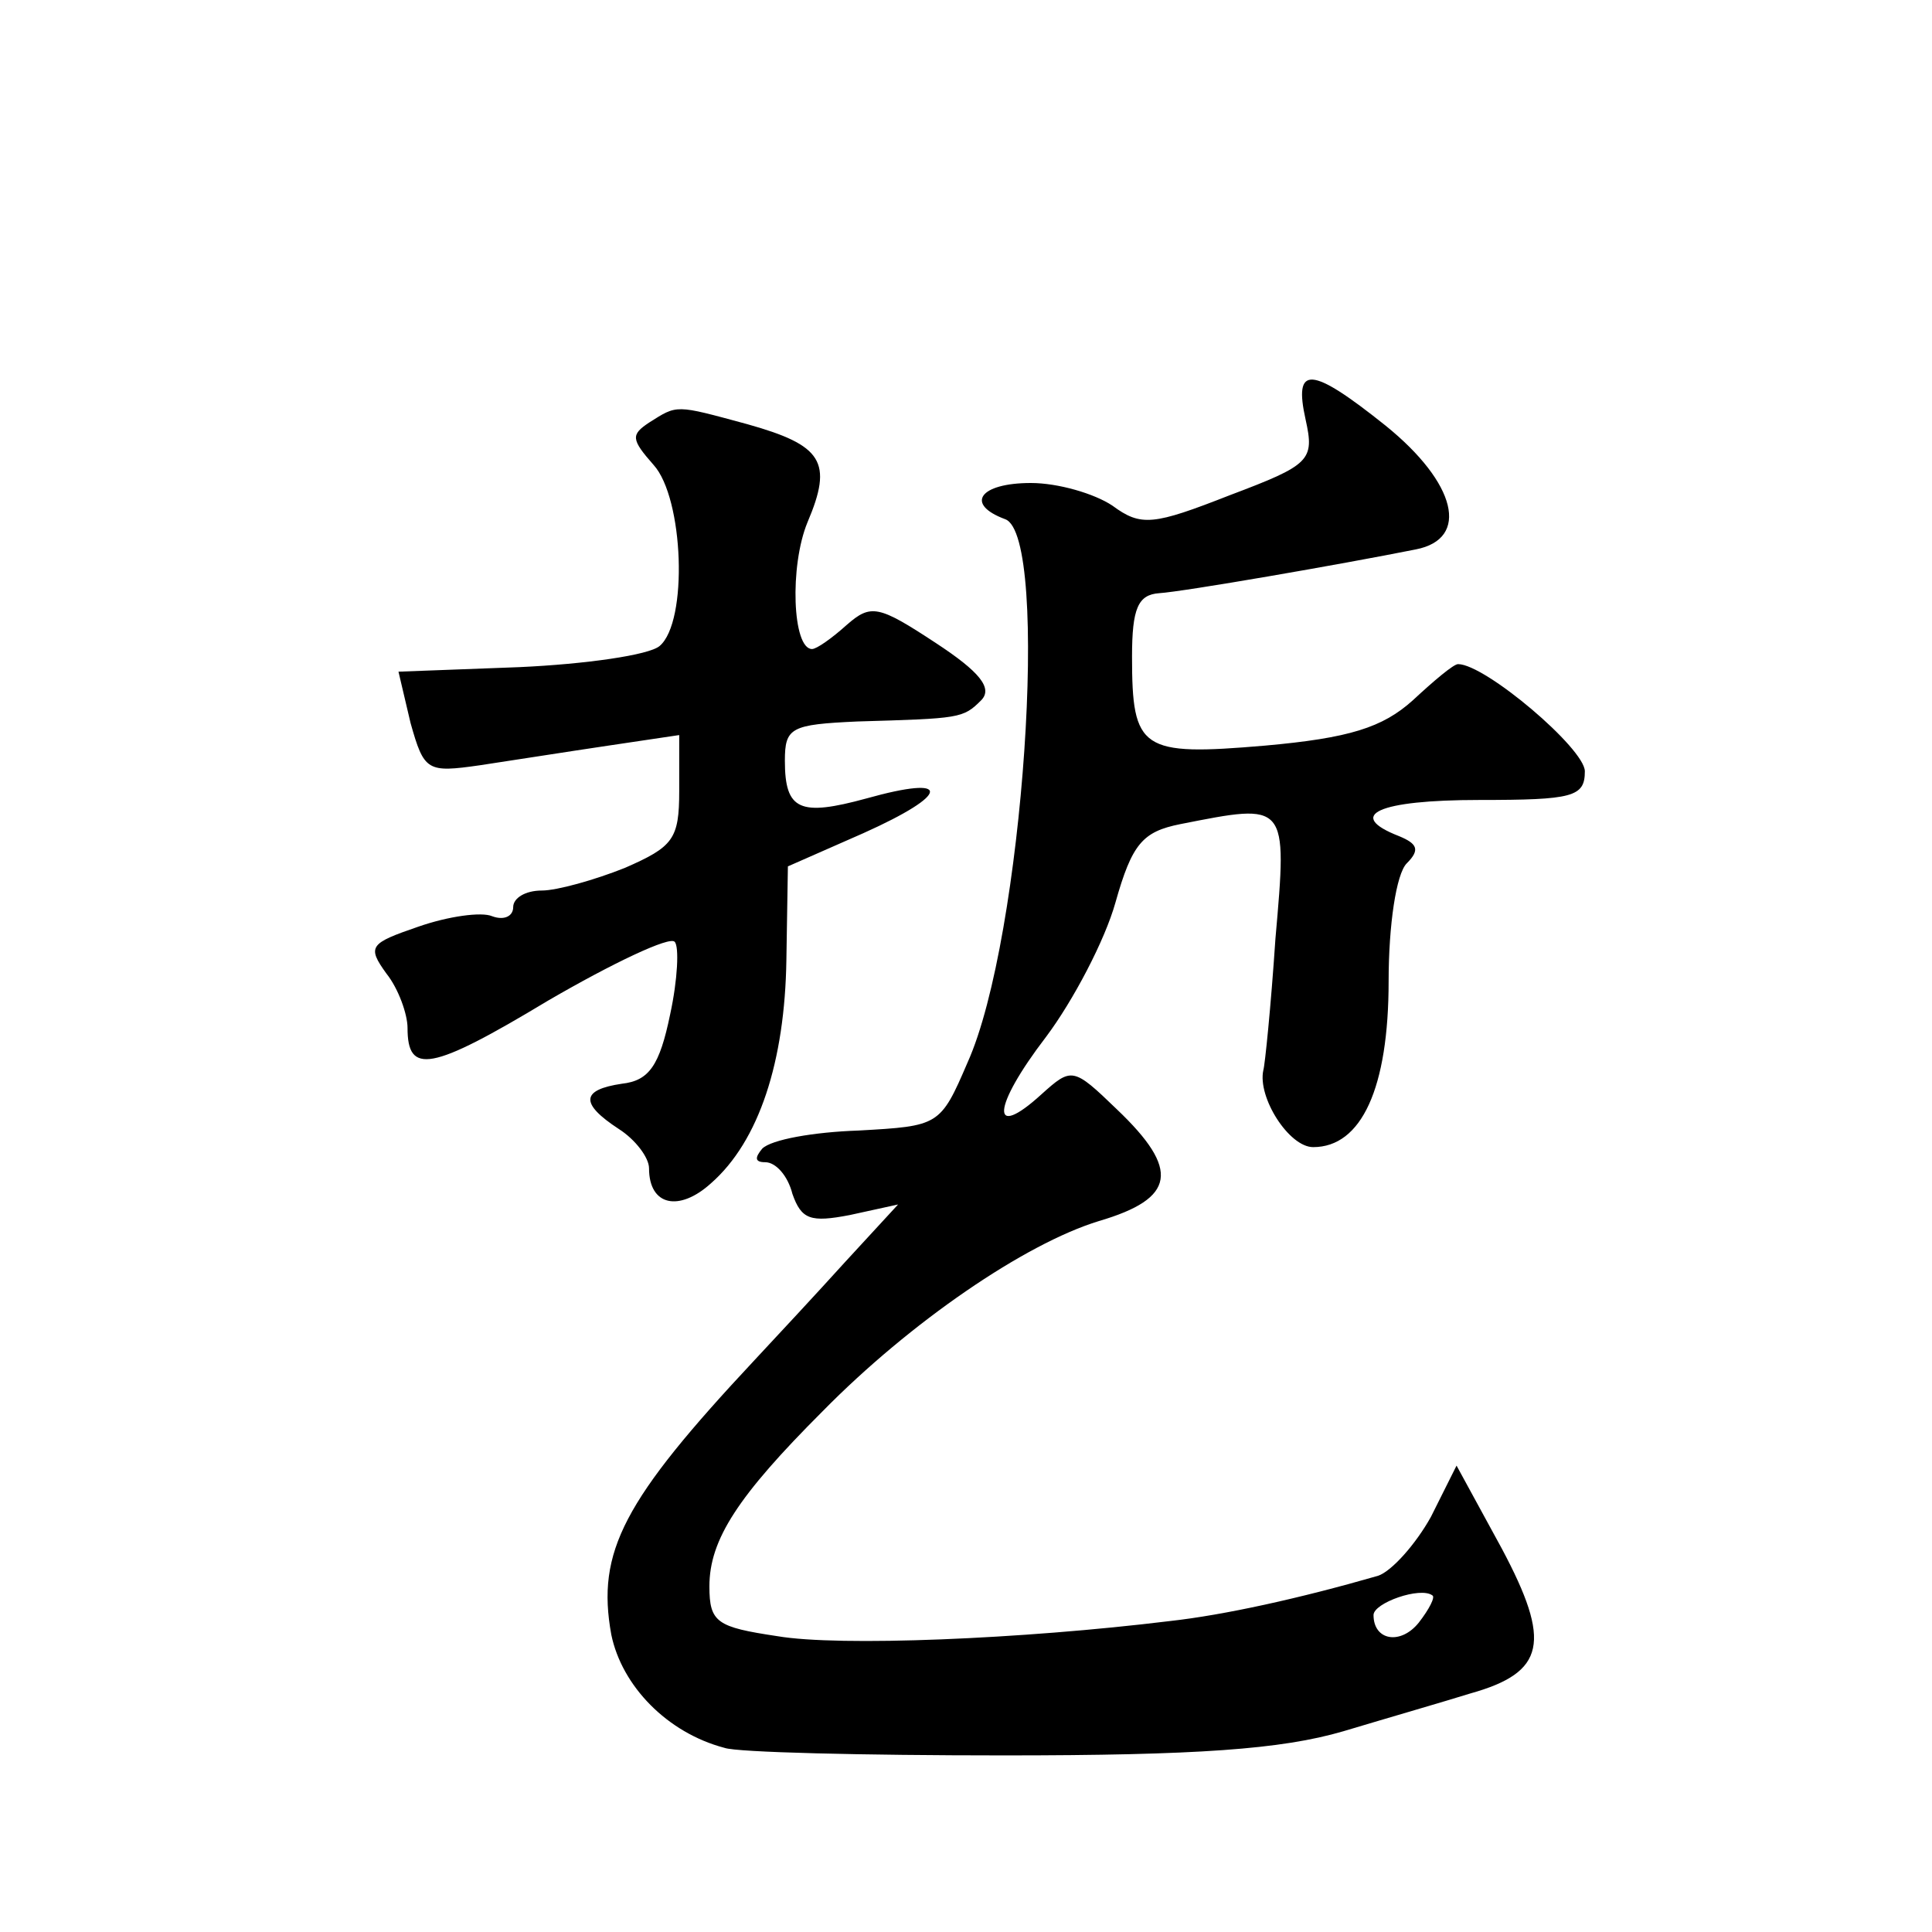 <?xml version="1.0" standalone="no"?>
<!DOCTYPE svg PUBLIC "-//W3C//DTD SVG 20010904//EN"
 "http://www.w3.org/TR/2001/REC-SVG-20010904/DTD/svg10.dtd">
<svg version="1.0" xmlns="http://www.w3.org/2000/svg"
 width="128pt" height="128pt" viewBox="0 0 128 128"
 preserveAspectRatio="xMidYMid meet">
<g transform="translate(0,128) scale(0.1,-0.1)"
fill="#0" stroke="none">
<path d="M865 1002 c6 -27 3 -30 -50 -50 -51 -20 -59 -21 -78 -7 -12 8 -36 15 -54
15 -34 0 -44 -14 -17 -24 30 -11 12 -278 -25 -360 -18 -42 -19 -42 -72 -45 -30
-1 -58 -6 -64 -12 -5 -6 -5 -9 2 -9 7 0 15 -9 18 -21 6 -17 12 -19 38 -14 l32 7
-35 -38 c-19 -21 -46 -50 -60 -65 -87 -93 -105 -127 -95 -182 7 -34 37 -65 75 -75
8 -3 92 -5 185 -5 128 0 184 4 225 16 30 9 68 20 84 25 50 14 54 34 21 96 l-30
55 -17 -34 c-10 -18 -26 -36 -35 -39 -52 -15 -102 -26 -138 -30 -98 -12 -219 -17
-260 -10 -40 6 -45 9 -45 33 0 31 19 60 75 116 58 59 134 111 183 126 51 15 54
34 12 74 -29 28 -30 28 -50 10 -34 -31 -33 -9 3 38 18 24 39 64 46 89 11 39 18
47 43 52 71 14 71 15 63 -76 -3 -45 -7 -84 -8 -87 -4 -18 17 -51 33 -51 32 0 50
39 50 110 0 37 5 71 12 78 9 9 7 13 -5 18 -36 14 -14 24 53 24 62 0 70 2 70 19
0 15 -66 71 -84 71 -3 0 -16 -11 -30 -24 -20 -18 -42 -25 -98 -30 -82 -7 -88 -3
-88 59 0 32 4 41 18 42 16 1 120 19 170 29 36 7 27 44 -20 82 -50 40 -61 40 -53
4z m75 -797 c-12 -15 -30 -12 -30 5 0 8 31 19 39 13 2 -1 -2 -9 -9 -18z M430 1000
c-12 -8 -12 -11 3 -28 20 -22 23 -104 4 -120 -7 -6 -49 -12 -93 -14 l-80 -3 8 -34
c9 -32 11 -33 46 -28 20 3 58 9 85 13 l47 7 0 -37 c0 -32 -4 -37 -36 -51 -20 -8
-45 -15 -55 -15 -11 0 -19 -5 -19 -11 0 -6 -6 -9 -14 -6 -7 3 -29 0 -49 -7 -32
-11 -34 -13 -21 -31 8 -10 14 -27 14 -36 0 -31 15 -29 93 18 43 25 81 43 84 39
3 -3 2 -25 -3 -48 -7 -34 -14 -44 -32 -46 -27 -4 -28 -13 -2 -30 11 -7 20 -19 20
-26 0 -25 20 -29 41 -10 32 28 49 81 50 148 l1 62 50 22 c58 26 59 39 2 23 -44
-12 -54 -8 -54 25 0 22 4 24 48 26 68 2 70 2 82 14 8 8 -1 19 -30 38 -38 25 -43
26 -59 12 -10 -9 -20 -16 -23 -16 -13 0 -15 55 -3 84 17 40 10 51 -40 65 -48 13
-46 13 -65 1z"/>
</g>
</svg>

